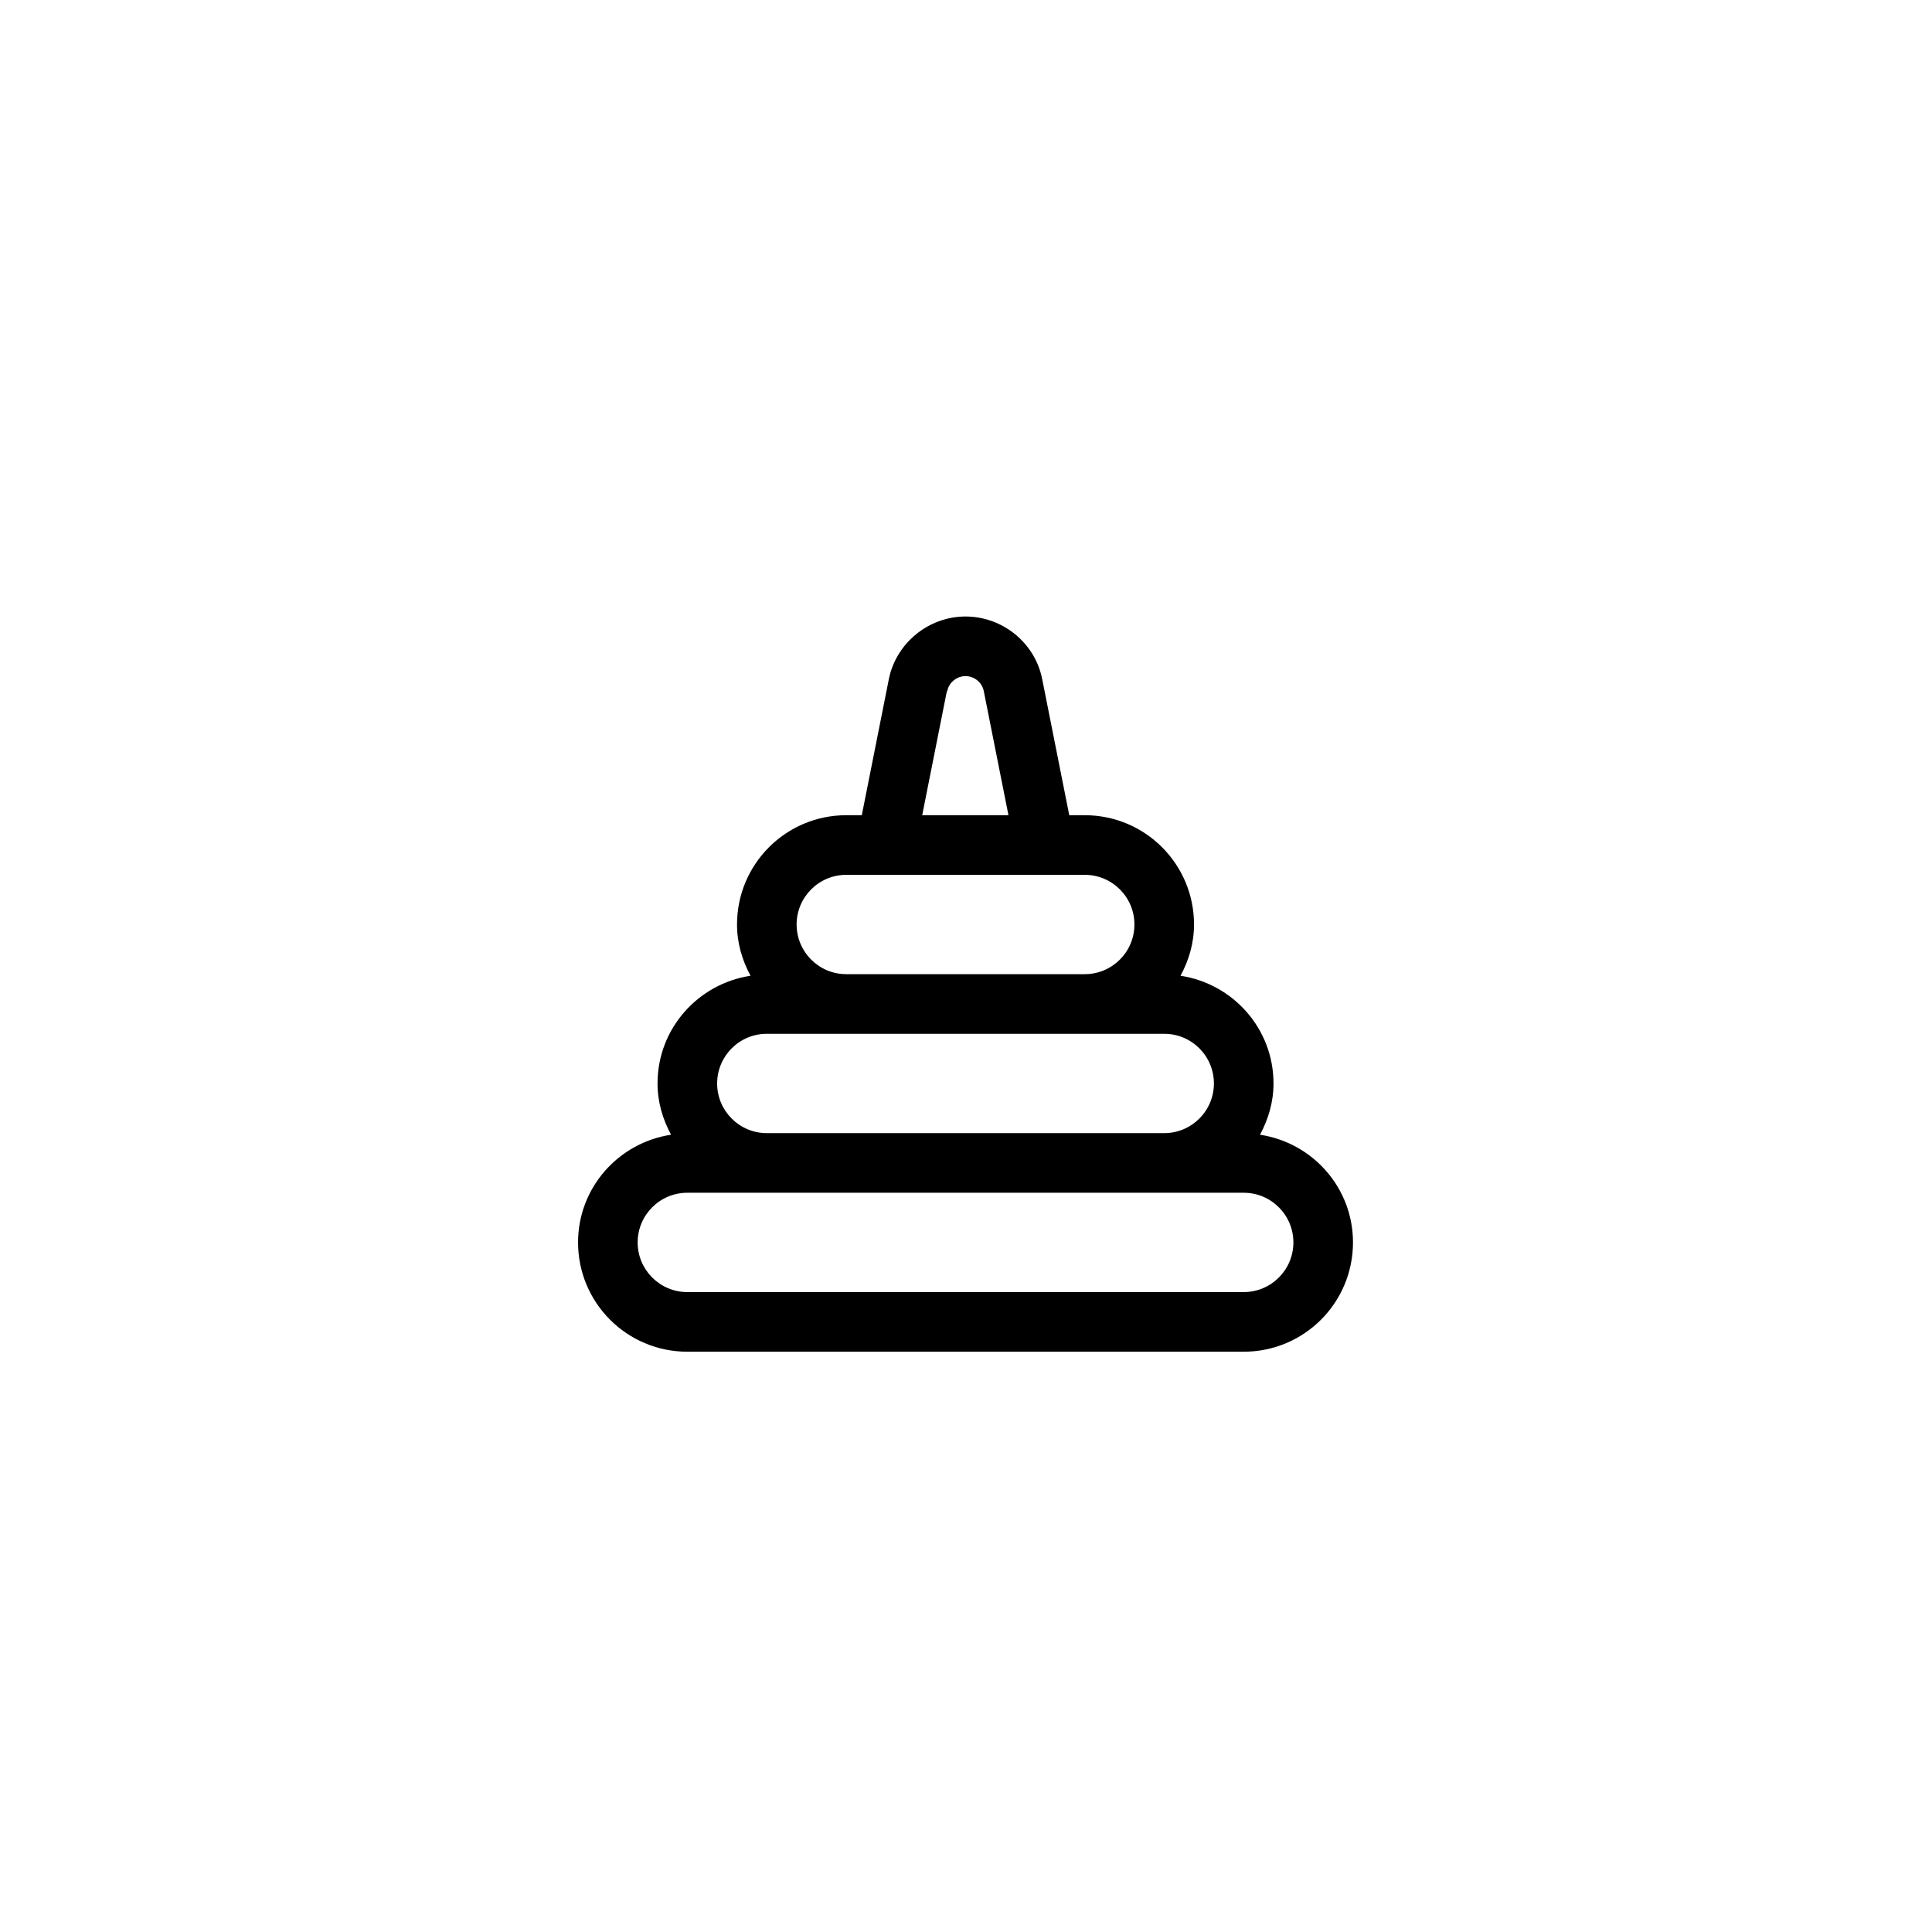 <?xml version="1.0" encoding="UTF-8"?> <svg xmlns="http://www.w3.org/2000/svg" width="79" height="79" viewBox="0 0 79 79" fill="none"><g filter="url(#filter0_d_214_229)"><rect x="4.283" y="4.23" width="70.395" height="70.395" rx="10" fill="white"></rect></g><path d="M51.522 46.399C51.863 45.765 52.074 45.066 52.074 44.303C52.074 42.06 50.417 40.224 48.272 39.899C48.613 39.265 48.824 38.566 48.824 37.803C48.824 35.333 46.825 33.334 44.355 33.334H43.722L42.617 27.776C42.324 26.282 40.992 25.209 39.48 25.209C37.969 25.209 36.637 26.298 36.344 27.776L35.239 33.334H34.605C32.136 33.334 30.137 35.333 30.137 37.803C30.137 38.566 30.348 39.265 30.689 39.899C28.544 40.224 26.887 42.06 26.887 44.303C26.887 45.066 27.098 45.765 27.439 46.399C25.294 46.724 23.637 48.56 23.637 50.803C23.637 53.273 25.636 55.272 28.105 55.272H50.855C53.325 55.272 55.324 53.273 55.324 50.803C55.324 48.56 53.667 46.724 51.522 46.399ZM38.733 28.264C38.798 27.907 39.123 27.646 39.48 27.646C39.838 27.646 40.163 27.907 40.228 28.264L41.236 33.334H37.709L38.717 28.264H38.733ZM34.605 35.772H44.355C45.477 35.772 46.387 36.681 46.387 37.803C46.387 38.924 45.477 39.834 44.355 39.834H34.605C33.484 39.834 32.574 38.924 32.574 37.803C32.574 36.681 33.484 35.772 34.605 35.772ZM31.355 42.272H47.605C48.727 42.272 49.637 43.181 49.637 44.303C49.637 45.424 48.727 46.334 47.605 46.334H31.355C30.234 46.334 29.324 45.424 29.324 44.303C29.324 43.181 30.234 42.272 31.355 42.272ZM50.855 52.834H28.105C26.984 52.834 26.074 51.924 26.074 50.803C26.074 49.681 26.984 48.772 28.105 48.772H50.855C51.977 48.772 52.887 49.681 52.887 50.803C52.887 51.924 51.977 52.834 50.855 52.834Z" fill="black"></path><defs><filter id="filter0_d_214_229" x="0.283" y="0.23" width="78.395" height="78.395" filterUnits="userSpaceOnUse" color-interpolation-filters="sRGB"><feFlood flood-opacity="0" result="BackgroundImageFix"></feFlood><feColorMatrix in="SourceAlpha" type="matrix" values="0 0 0 0 0 0 0 0 0 0 0 0 0 0 0 0 0 0 127 0" result="hardAlpha"></feColorMatrix><feOffset></feOffset><feGaussianBlur stdDeviation="2"></feGaussianBlur><feComposite in2="hardAlpha" operator="out"></feComposite><feColorMatrix type="matrix" values="0 0 0 0 0.591 0 0 0 0 0.591 0 0 0 0 0.591 0 0 0 0.25 0"></feColorMatrix><feBlend mode="normal" in2="BackgroundImageFix" result="effect1_dropShadow_214_229"></feBlend><feBlend mode="normal" in="SourceGraphic" in2="effect1_dropShadow_214_229" result="shape"></feBlend></filter></defs></svg> 